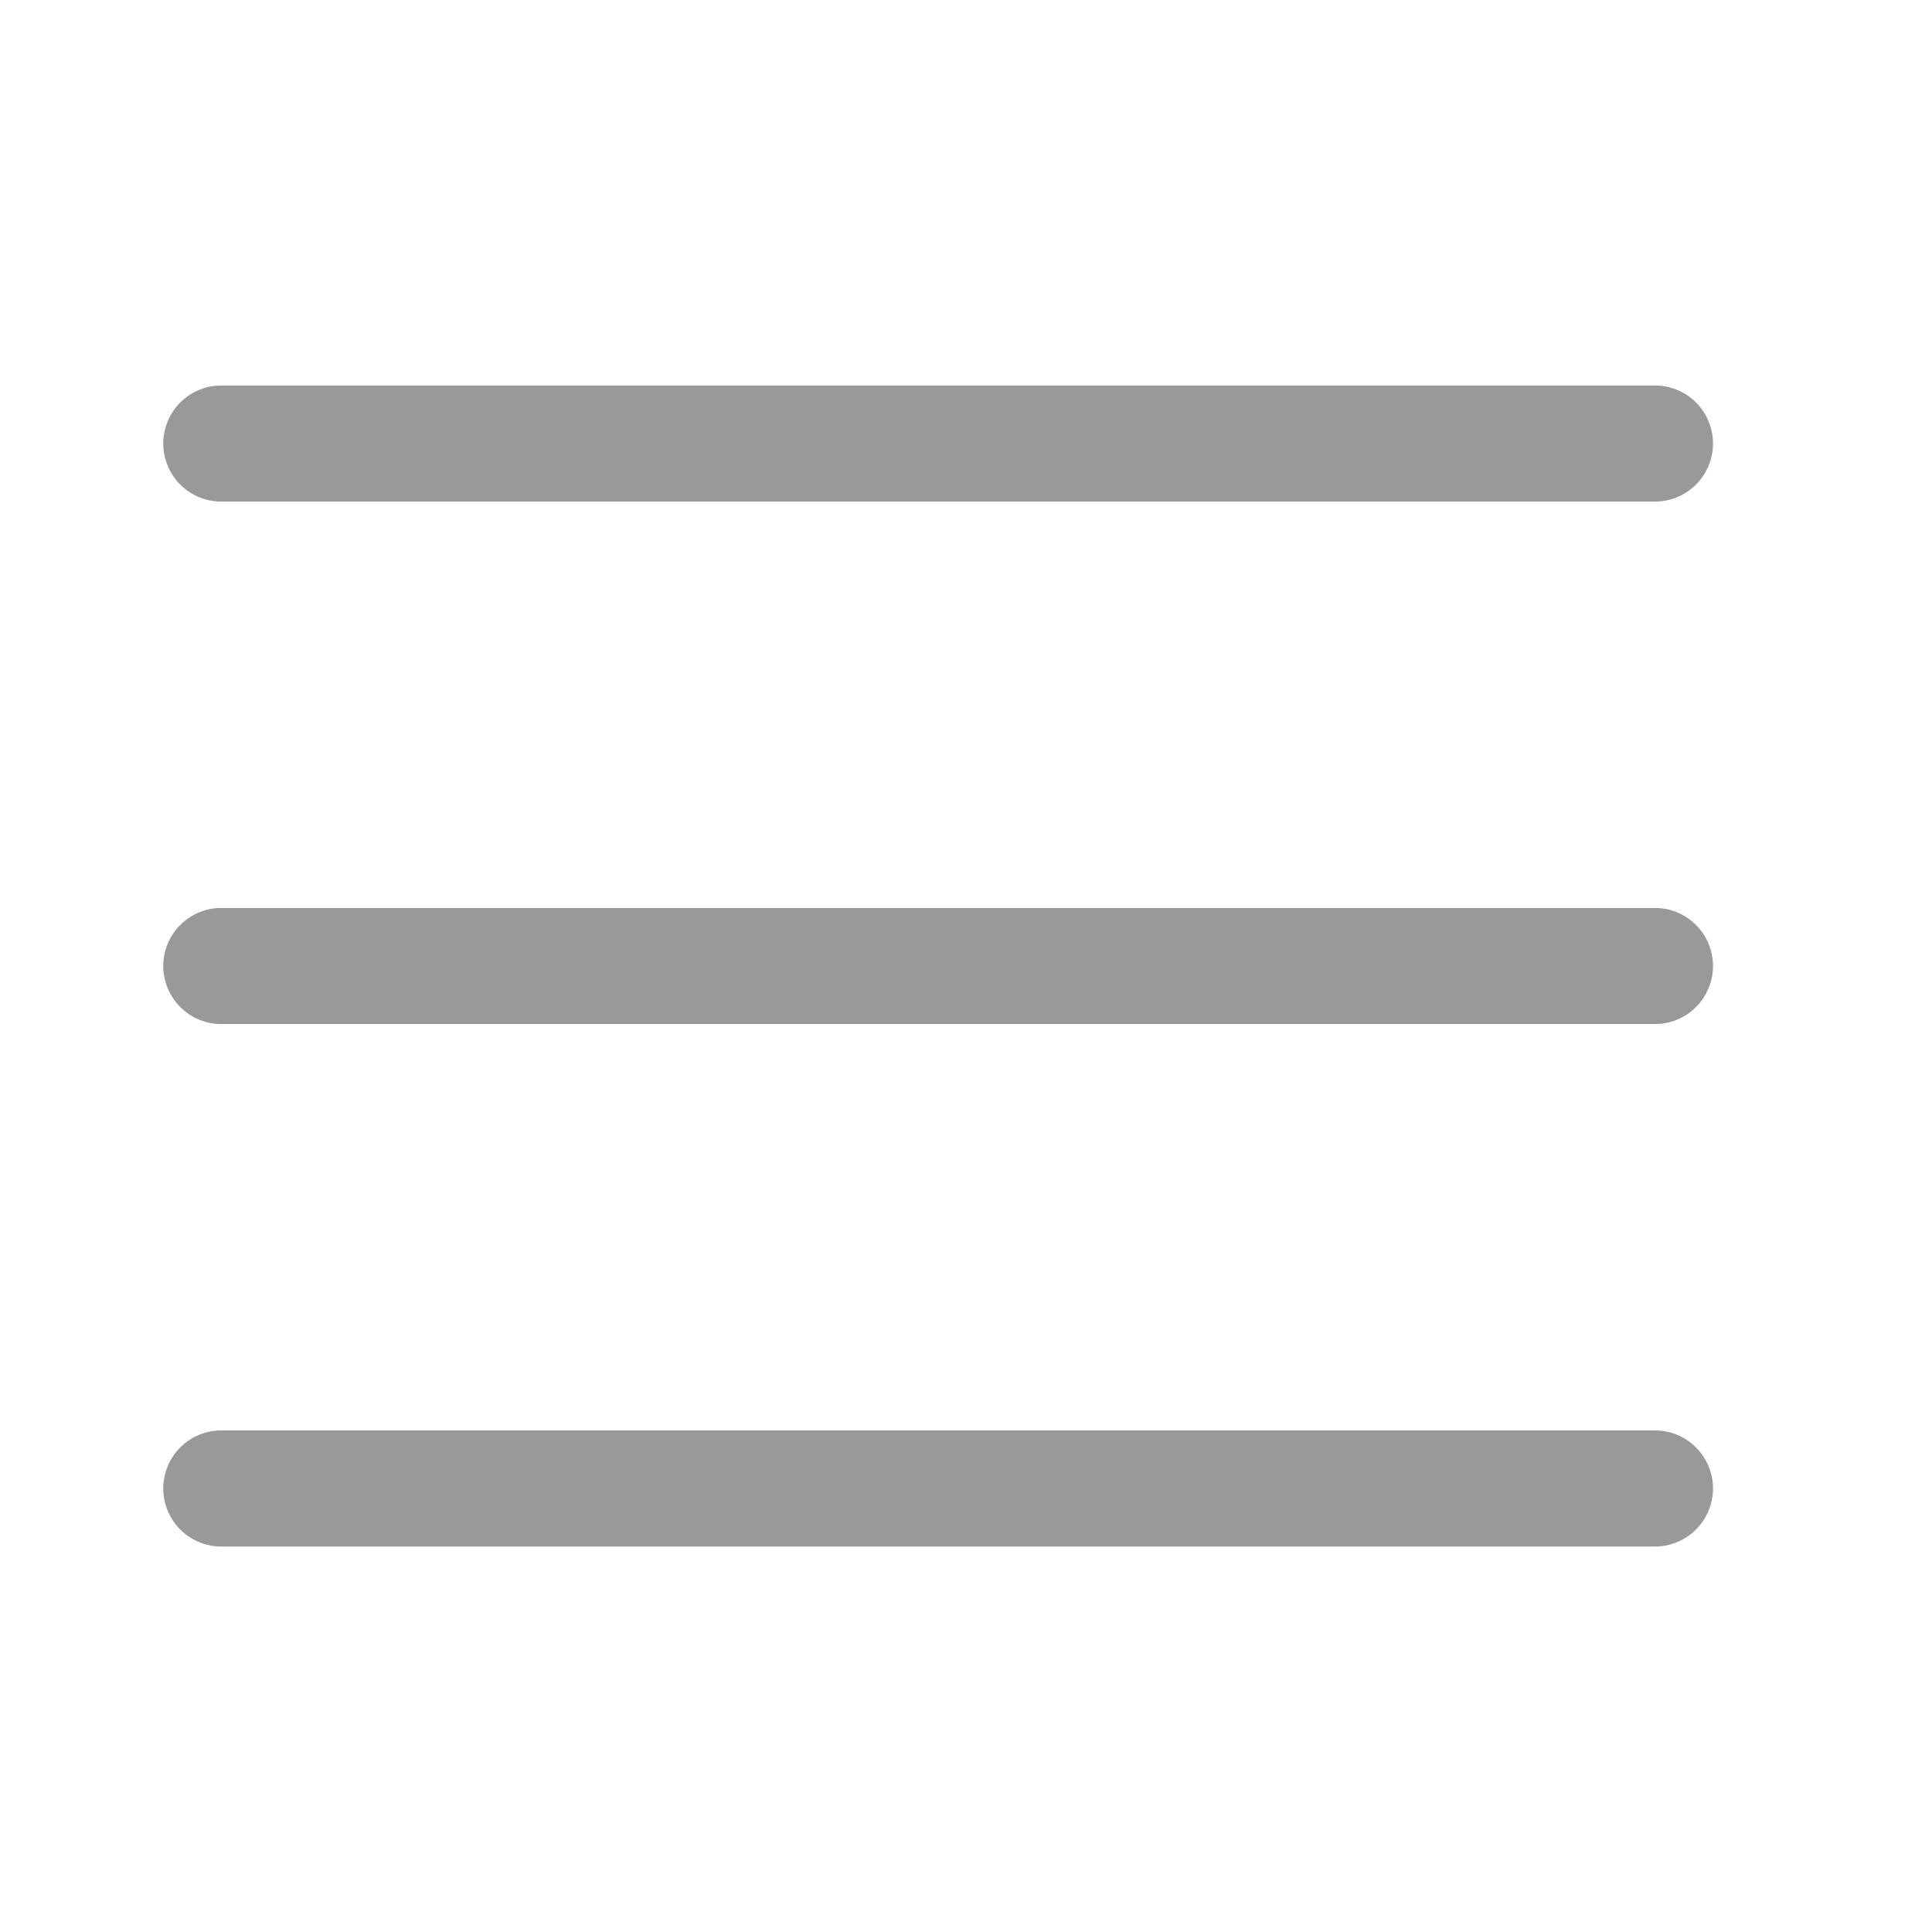 <svg width="26" height="26" viewBox="0 0 26 26" fill="none" xmlns="http://www.w3.org/2000/svg">
  <path d="M2.99 5.188C2.886 5.186 2.783 5.205 2.687 5.244C2.591 5.282 2.504 5.34 2.43 5.412C2.356 5.485 2.298 5.572 2.258 5.667C2.218 5.763 2.197 5.865 2.197 5.969C2.197 6.072 2.218 6.175 2.258 6.27C2.298 6.366 2.356 6.453 2.43 6.525C2.504 6.598 2.591 6.655 2.687 6.694C2.783 6.732 2.886 6.752 2.99 6.75H22.261C22.364 6.752 22.467 6.732 22.563 6.694C22.659 6.655 22.746 6.598 22.82 6.525C22.894 6.453 22.952 6.366 22.992 6.27C23.032 6.175 23.053 6.072 23.053 5.969C23.053 5.865 23.032 5.763 22.992 5.667C22.952 5.572 22.894 5.485 22.82 5.412C22.746 5.34 22.659 5.282 22.563 5.244C22.467 5.205 22.364 5.186 22.261 5.188H2.99ZM2.99 12.219C2.886 12.217 2.783 12.236 2.687 12.275C2.591 12.314 2.504 12.371 2.43 12.444C2.356 12.516 2.298 12.603 2.258 12.698C2.218 12.794 2.197 12.896 2.197 13C2.197 13.104 2.218 13.206 2.258 13.302C2.298 13.397 2.356 13.484 2.43 13.556C2.504 13.629 2.591 13.687 2.687 13.725C2.783 13.764 2.886 13.783 2.99 13.781H22.261C22.364 13.783 22.467 13.764 22.563 13.725C22.659 13.687 22.746 13.629 22.82 13.556C22.894 13.484 22.952 13.397 22.992 13.302C23.032 13.206 23.053 13.104 23.053 13C23.053 12.896 23.032 12.794 22.992 12.698C22.952 12.603 22.894 12.516 22.82 12.444C22.746 12.371 22.659 12.314 22.563 12.275C22.467 12.236 22.364 12.217 22.261 12.219H2.99ZM2.99 19.25C2.886 19.249 2.783 19.268 2.687 19.306C2.591 19.345 2.504 19.402 2.43 19.475C2.356 19.548 2.298 19.634 2.258 19.73C2.218 19.825 2.197 19.928 2.197 20.031C2.197 20.135 2.218 20.237 2.258 20.333C2.298 20.428 2.356 20.515 2.43 20.588C2.504 20.66 2.591 20.718 2.687 20.756C2.783 20.795 2.886 20.814 2.99 20.813H22.261C22.364 20.814 22.467 20.795 22.563 20.756C22.659 20.718 22.746 20.66 22.82 20.588C22.894 20.515 22.952 20.428 22.992 20.333C23.032 20.237 23.053 20.135 23.053 20.031C23.053 19.928 23.032 19.825 22.992 19.73C22.952 19.634 22.894 19.548 22.82 19.475C22.746 19.402 22.659 19.345 22.563 19.306C22.467 19.268 22.364 19.249 22.261 19.25H2.99Z" fill="#999999"/>
</svg>